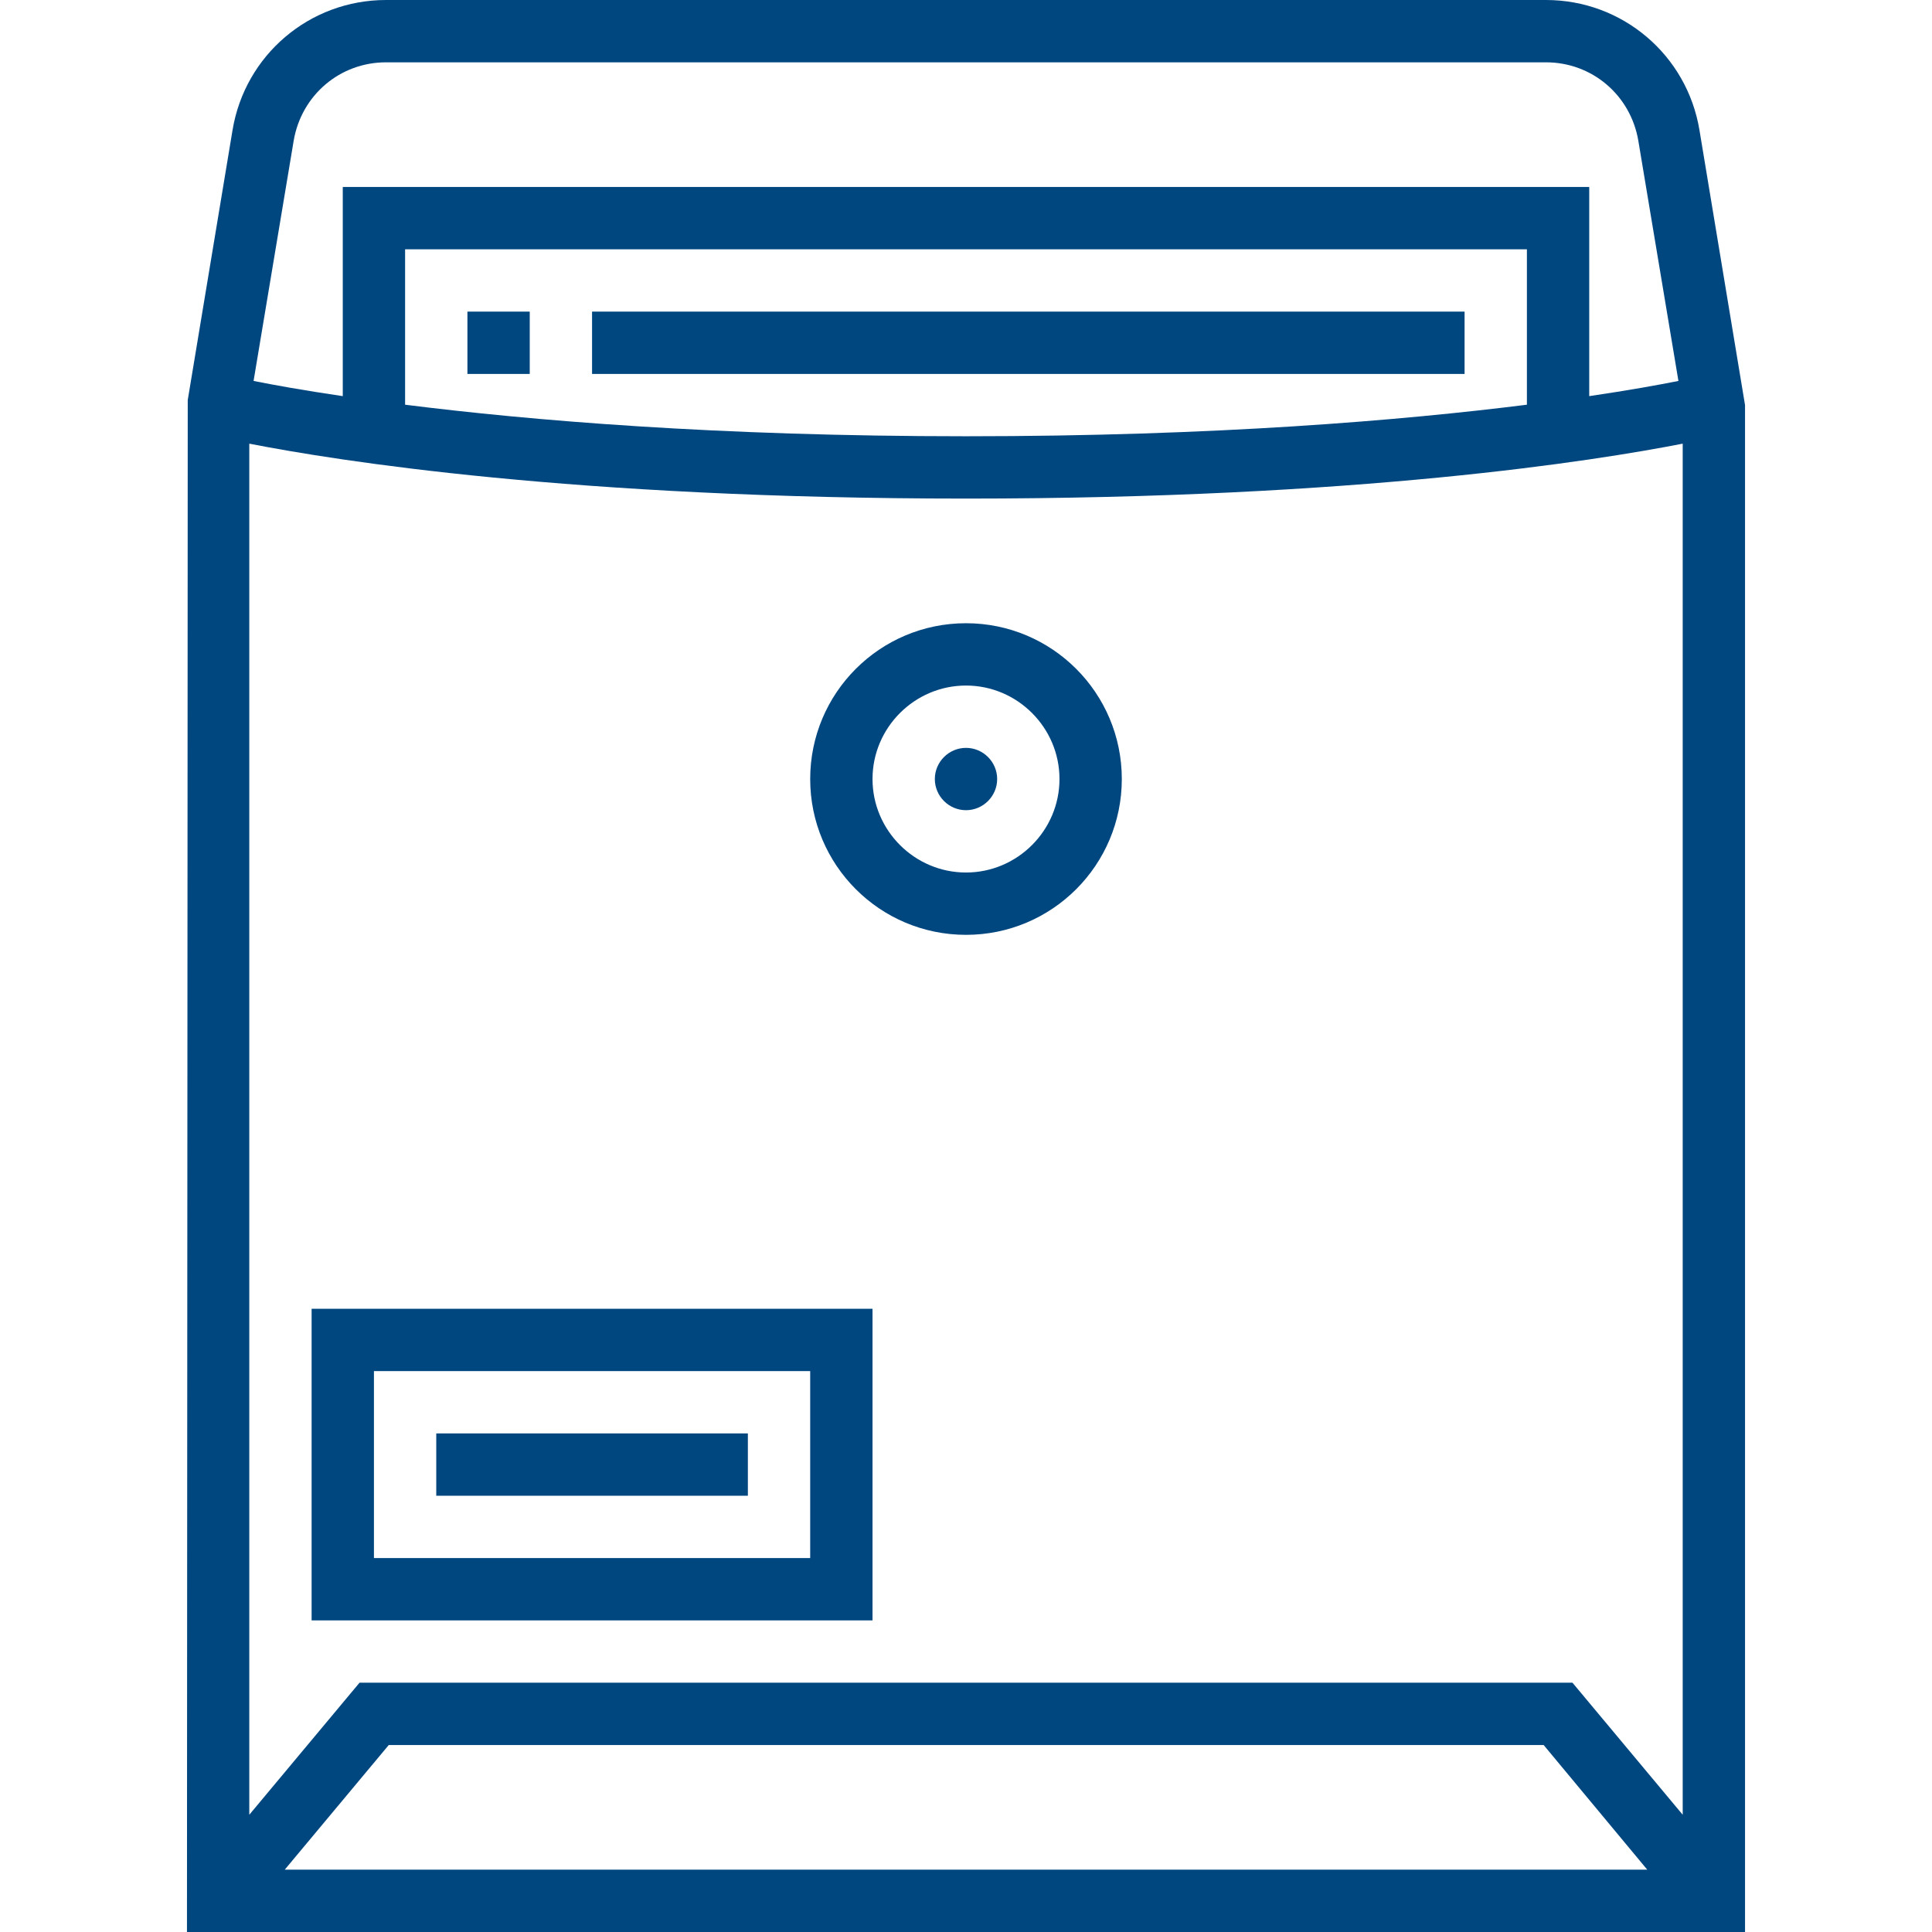 <?xml version="1.0" encoding="utf-8"?>
<!-- Generator: Adobe Illustrator 27.3.1, SVG Export Plug-In . SVG Version: 6.00 Build 0)  -->
<svg version="1.1" id="Layer_1" xmlns="http://www.w3.org/2000/svg" xmlns:xlink="http://www.w3.org/1999/xlink" x="0px" y="0px"
	 viewBox="0 0 496 496" style="enable-background:new 0 0 496 496;" xml:space="preserve">
<style type="text/css">
	.st0{fill:#00467F;}
</style>
<path class="st0" d="M436.3,33.4C433.1,14.1,416.5,0,396.9,0H99.1C79.5,0,62.9,14.1,59.7,33.4l-11.5,69.3L48,496h400V104L436.3,33.4
	z M403.7,432H92.3L64,465.9v-352c22.5,4.4,83.2,14.1,184,14.1s161.5-9.7,184-14.1v352L403.7,432z M422.9,480H73.1l26.7-32h296.5
	L422.9,480z M392,103.9c-31.8,4-79.8,8.1-144,8.1s-112.2-4.1-144-8.1V64h288V103.9z M75.4,36.1C77.4,24.4,87.3,16,99.1,16h297.8
	c11.8,0,21.7,8.4,23.7,20.1l10.3,61.7c-5,1-12.7,2.4-22.9,3.9V48H88v53.7c-10.2-1.5-17.9-2.9-22.9-3.9L75.4,36.1z"/>
<path class="st0" d="M80,416h144v-80H80V416z M96,352h112v48H96V352z"/>
<path class="st0" d="M248,160c-22.1,0-40,17.9-40,40s17.9,40,40,40s40-17.9,40-40S270.1,160,248,160z M248,224
	c-13.2,0-24-10.8-24-24s10.8-24,24-24s24,10.8,24,24S261.2,224,248,224z"/>
<path class="st0" d="M256,200c0,4.4-3.6,8-8,8s-8-3.6-8-8s3.6-8,8-8S256,195.6,256,200z"/>
<path class="st0" d="M112,368h80v16h-80V368z"/>
<path class="st0" d="M120,80h16v16h-16V80z"/>
<path class="st0" d="M152,80h224v16H152V80z"/>
</svg>
